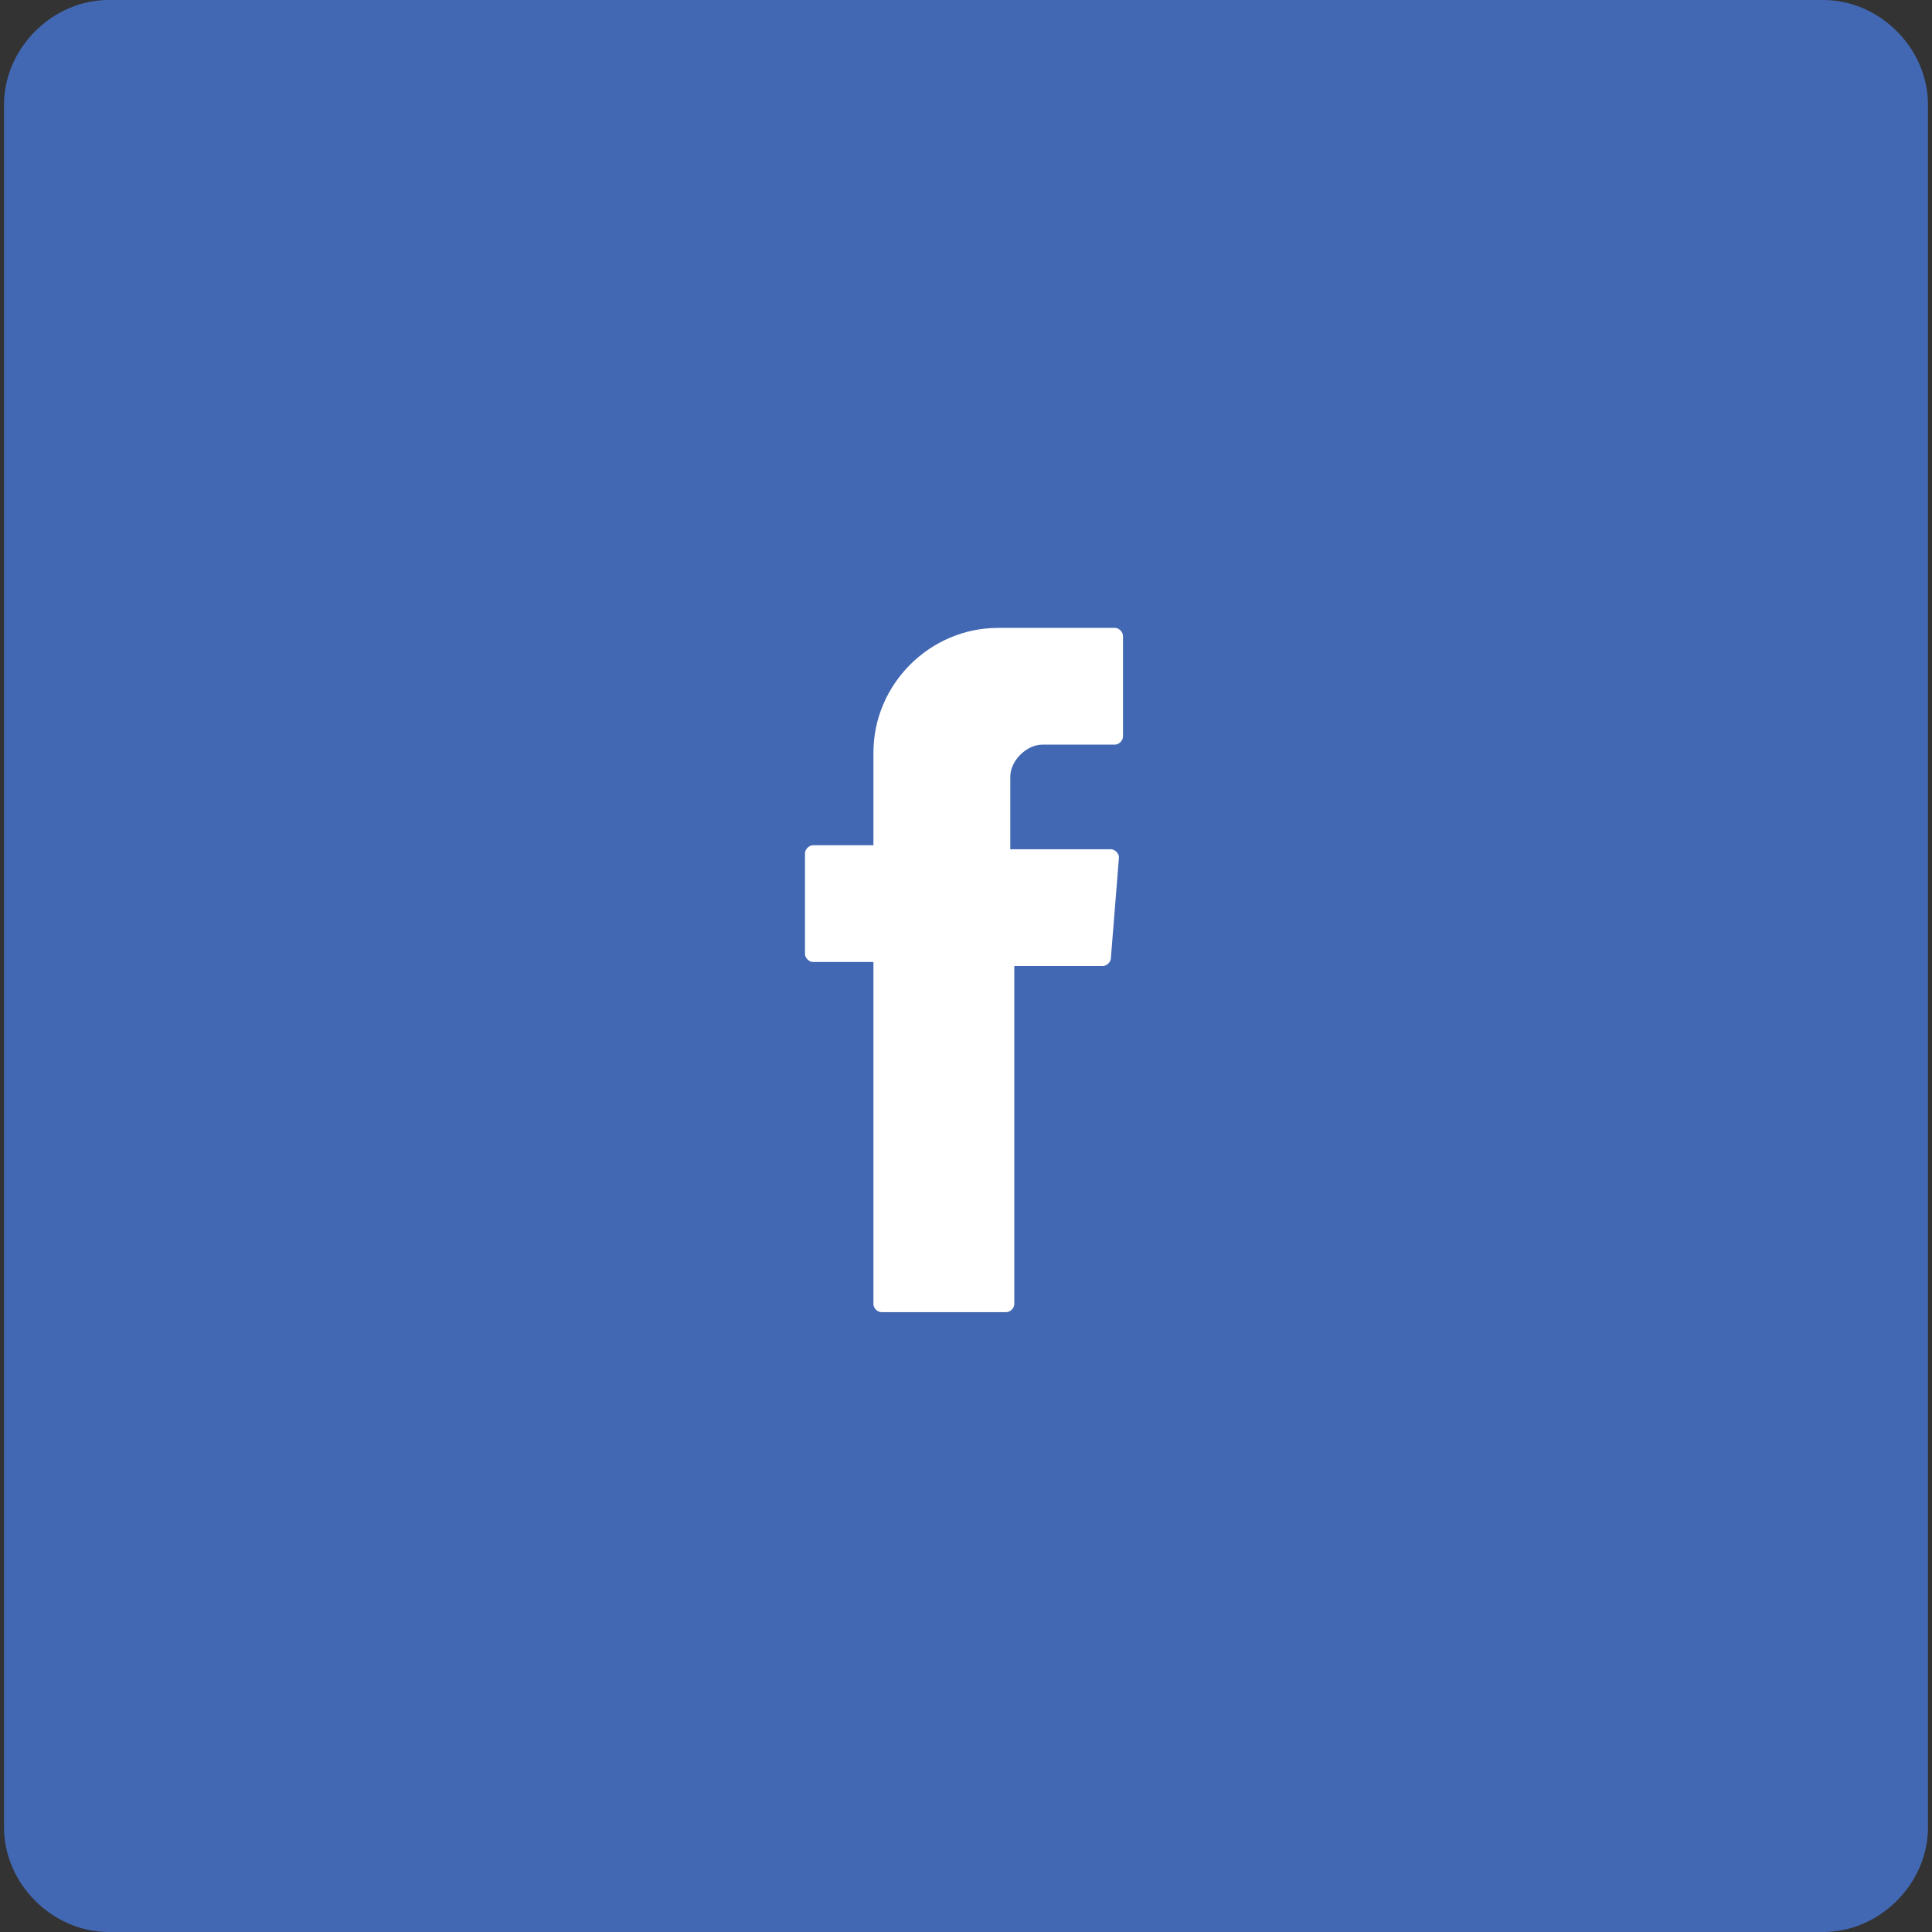 <?xml version="1.0" encoding="utf-8"?>
<!-- Generator: Adobe Illustrator 24.1.2, SVG Export Plug-In . SVG Version: 6.00 Build 0)  -->
<svg version="1.1" id="Layer_1" xmlns="http://www.w3.org/2000/svg" xmlns:xlink="http://www.w3.org/1999/xlink" x="0px" y="0px"
	 width="48px" height="48px" viewBox="0 0 48 48" style="enable-background:new 0 0 48 48;" xml:space="preserve">
<rect x="0" y="0" width="48" height="48" fill="#333333" stroke="none"/>
<style type="text/css">
	.st0{fill:#4368B3;enable-background:new    ;}
	.st1{fill-rule:evenodd;clip-rule:evenodd;fill:#FFFFFF;}
</style>
<path class="st0" d="M45.3,48H2.7c-1.4,0-2.6-1.2-2.6-2.6V2.6C0.1,1.2,1.3,0,2.7,0h42.6c1.4,0,2.6,1.2,2.6,2.6v42.8
	C47.9,46.8,46.7,48,45.3,48z"/>
<g>
	<path class="st1" d="M21.7,24.1v8.3c0,0.1,0.1,0.2,0.2,0.2H25c0.1,0,0.2-0.1,0.2-0.2v-8.4h2.2c0.1,0,0.2-0.1,0.2-0.2l0.2-2.5
		c0-0.1-0.1-0.2-0.2-0.2h-2.5v-1.8c0-0.4,0.4-0.8,0.8-0.8h1.8c0.1,0,0.2-0.1,0.2-0.2v-2.5c0-0.1-0.1-0.2-0.2-0.2h-2.9
		c-1.7,0-3.1,1.4-3.1,3.1V21h-1.5c-0.1,0-0.2,0.1-0.2,0.2v2.5c0,0.1,0.1,0.2,0.2,0.2h1.5L21.7,24.1L21.7,24.1z"/>
</g>
</svg>
